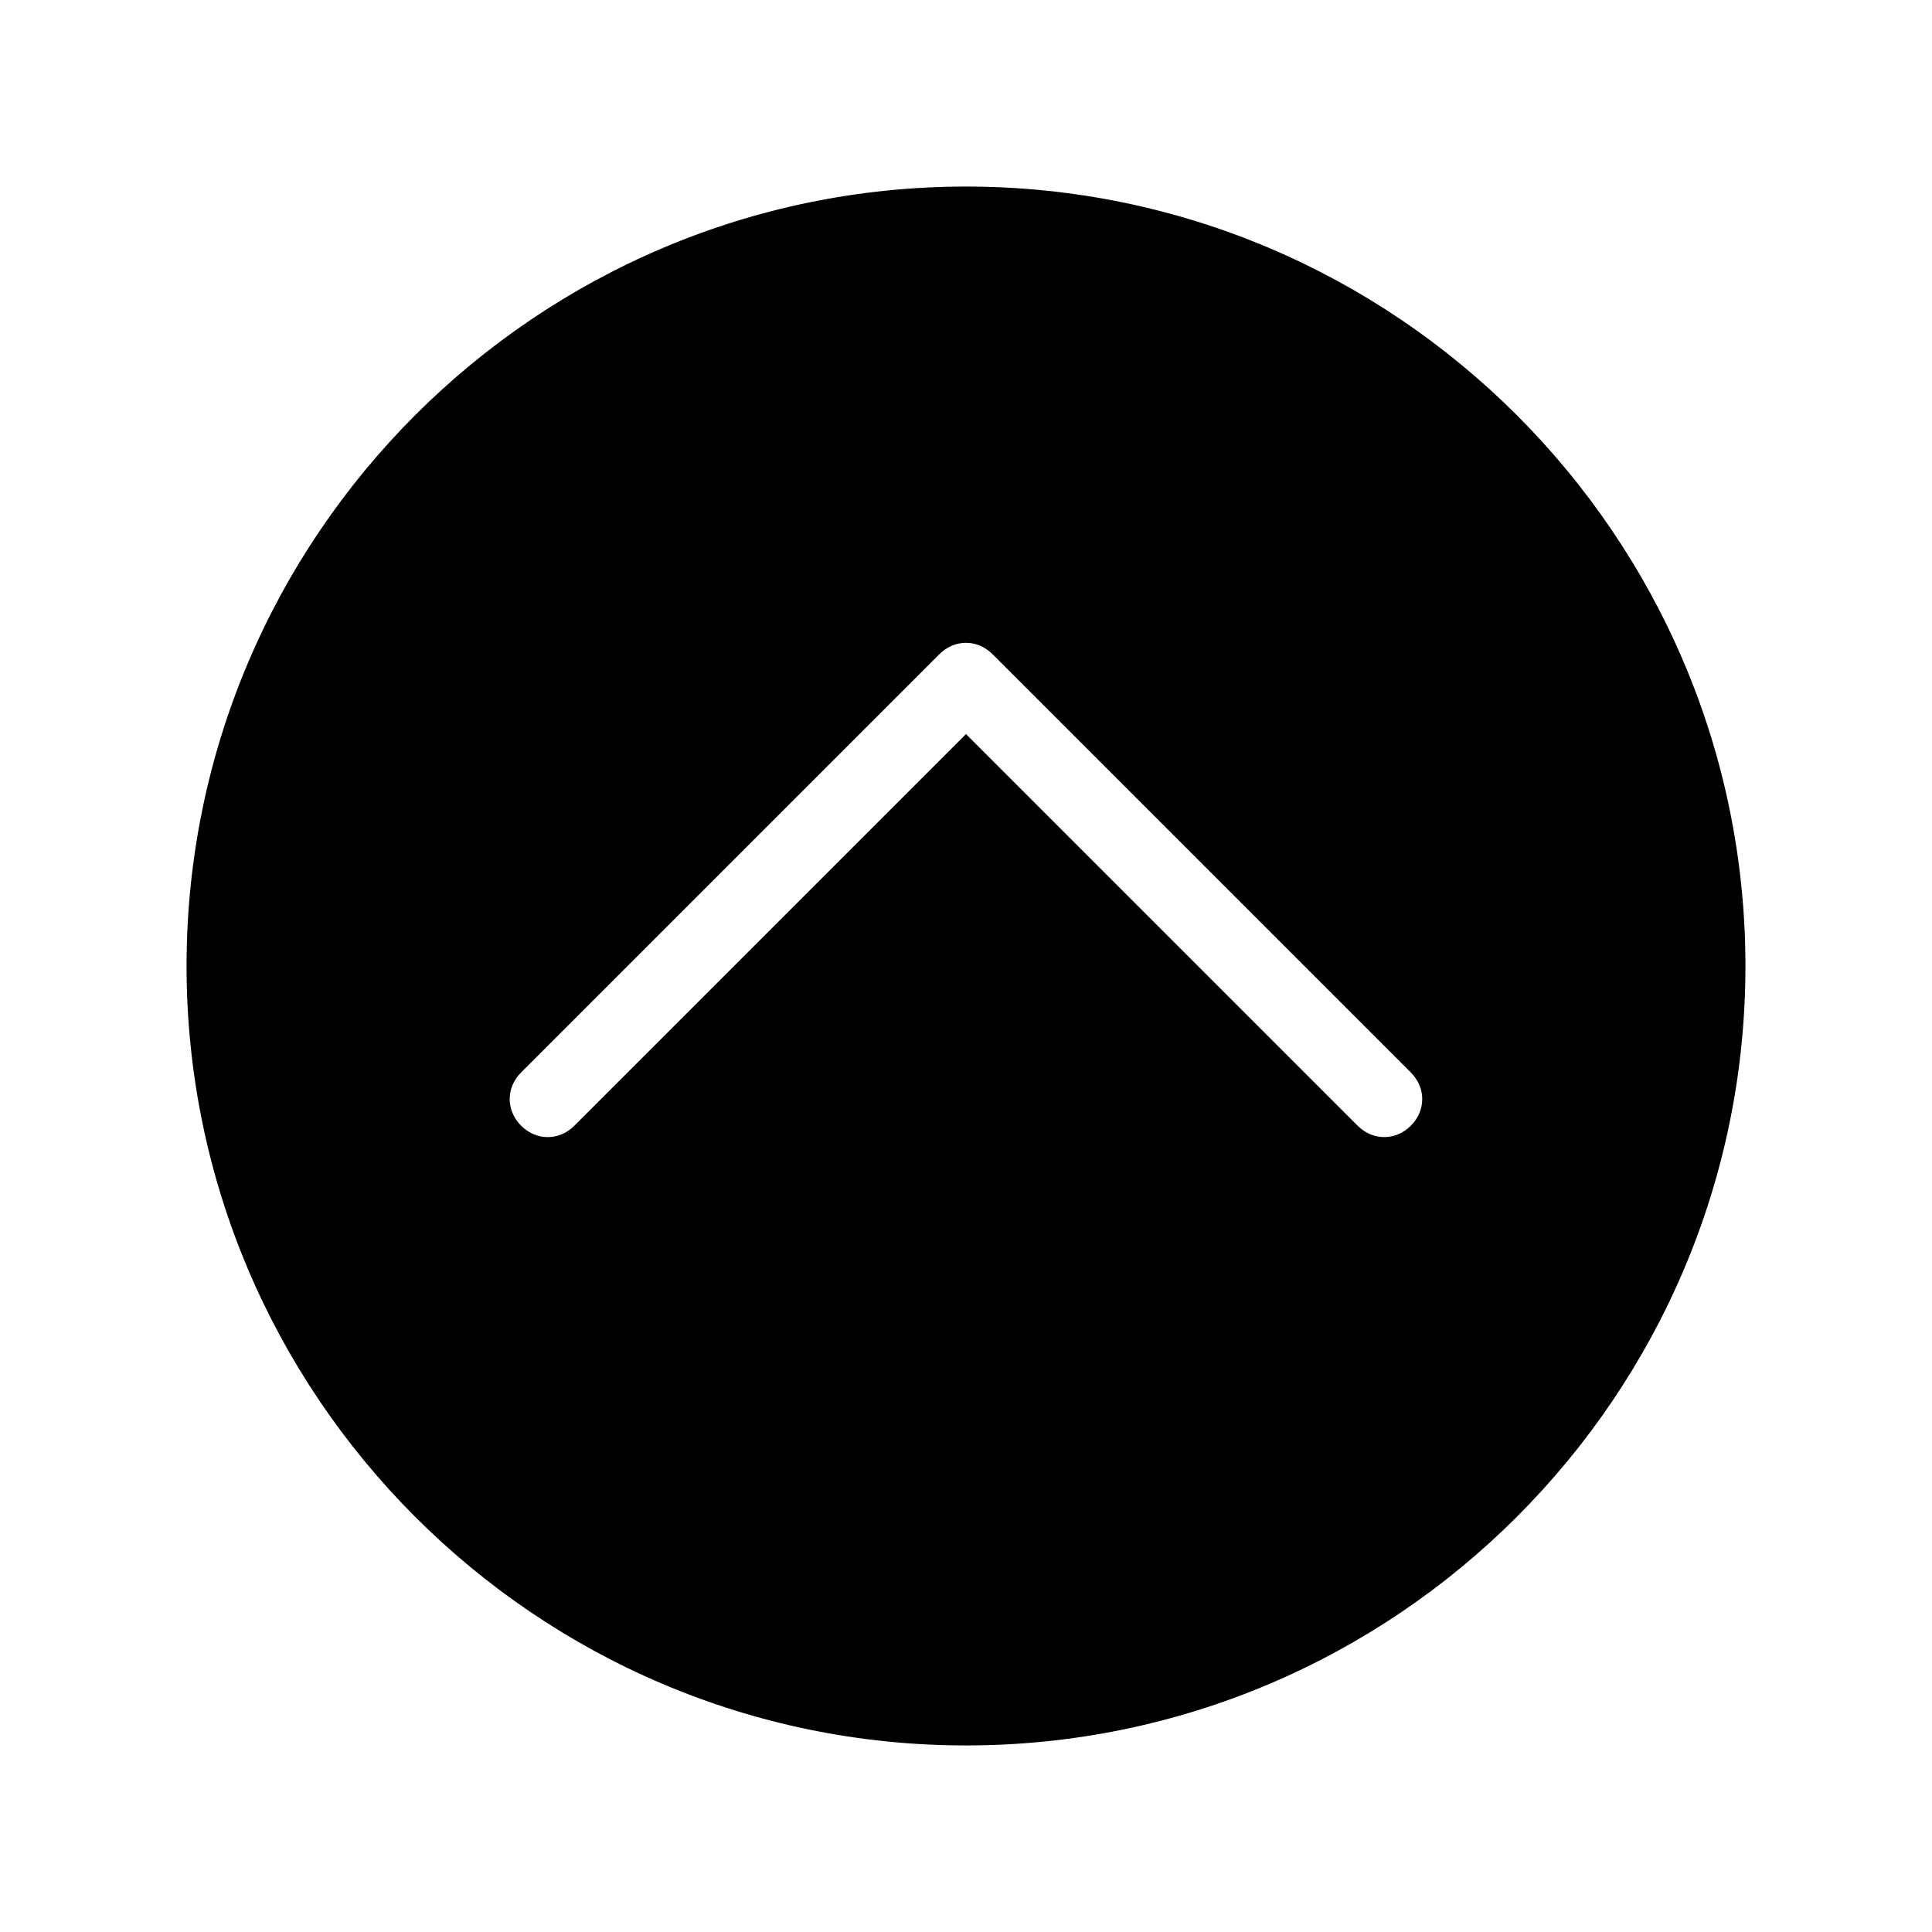 <?xml version="1.0" encoding="UTF-8"?>
<!-- Uploaded to: SVG Repo, www.svgrepo.com, Generator: SVG Repo Mixer Tools -->
<svg fill="#000000" width="800px" height="800px" version="1.1" viewBox="144 144 512 512" xmlns="http://www.w3.org/2000/svg">
 <path d="m400 193.44c-113.86 0-206.56 92.699-206.56 206.56 0 113.86 92.699 206.56 206.56 206.56 113.86 0 206.56-92.699 206.56-206.56-0.004-113.86-92.703-206.56-206.56-206.56zm117.89 248.88c-2.016 2.012-4.535 3.019-7.055 3.019-2.519 0-5.039-1.008-7.055-3.023l-103.78-103.78-103.79 103.79c-2.016 2.012-4.535 3.019-7.055 3.019-2.519 0-5.039-1.008-7.055-3.023-4.031-4.031-4.031-10.078 0-14.105l110.84-110.84c4.031-4.031 10.078-4.031 14.105 0l110.84 110.84c4.031 4.031 4.031 10.078 0 14.109z"/>
</svg>